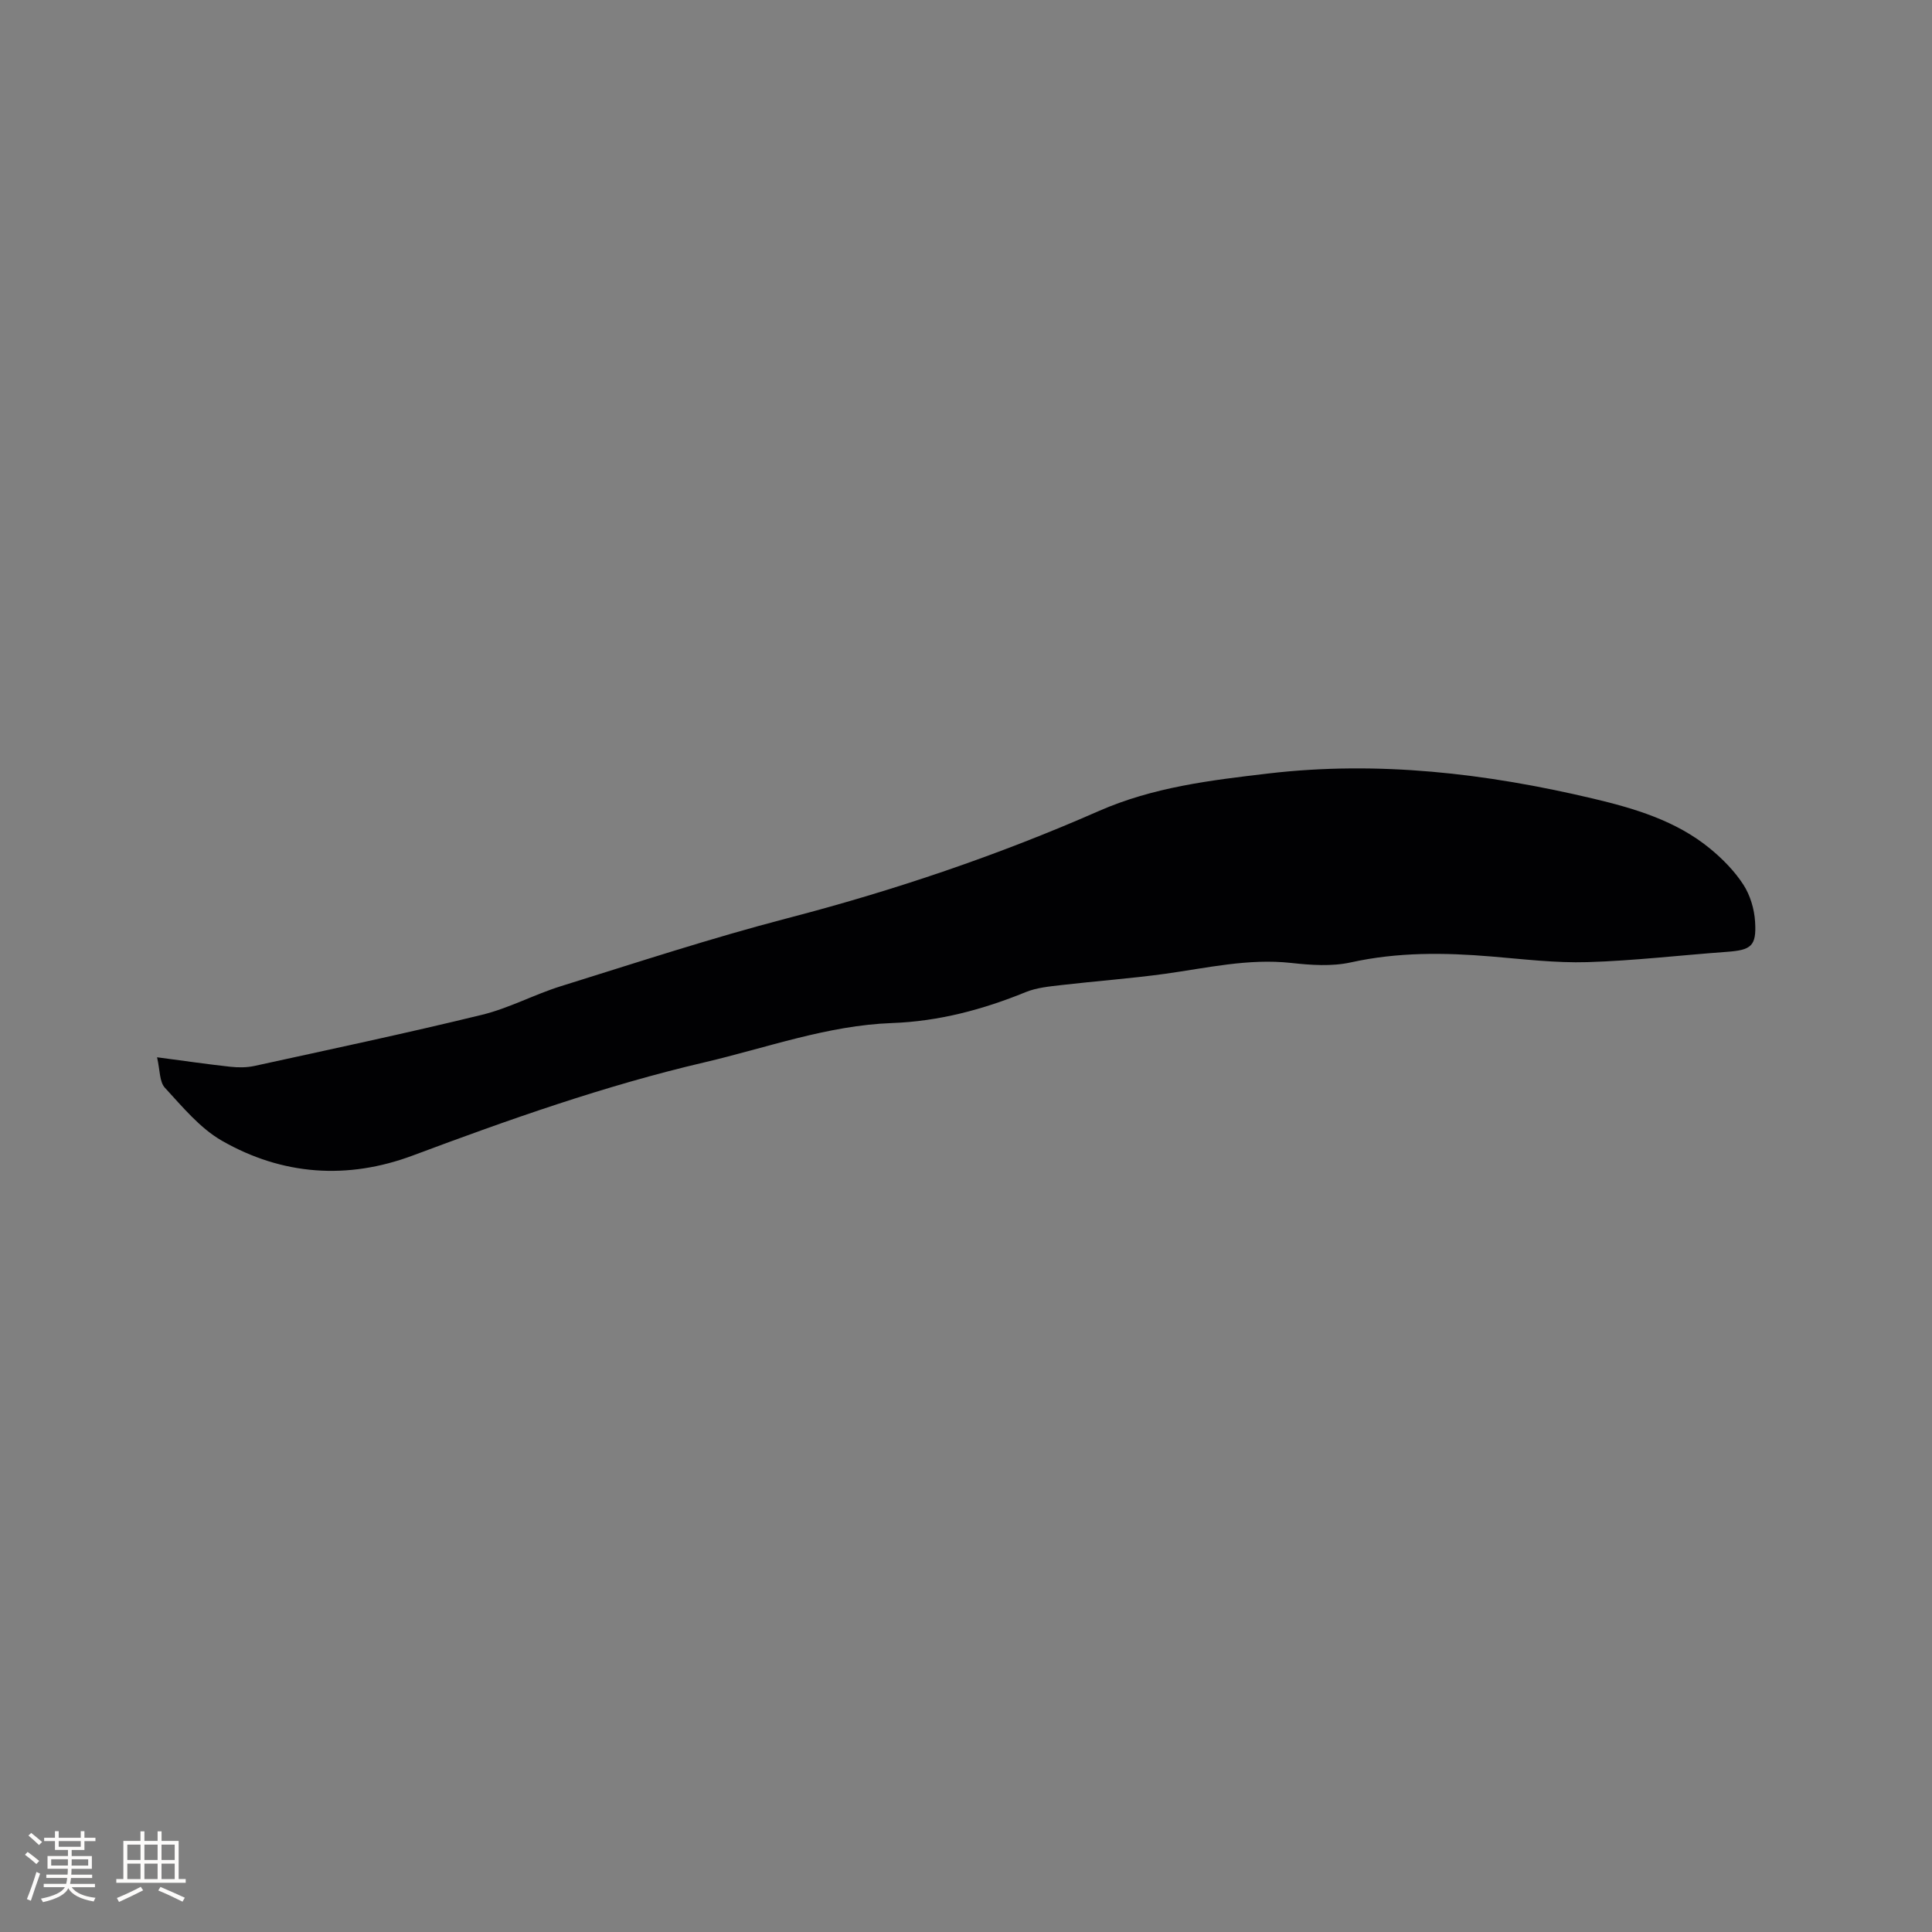 <svg enable-background="new 0 0 400 400" viewBox="0 0 400 400" xmlns="http://www.w3.org/2000/svg"><rect x="0" y="0" width="400" height="400" fill="#808080" stroke="none"/><path d="m32.52 218.9c5.74.76 10.44 1.44 15.16 1.96 1.65.18 3.4.18 5.01-.17 15.72-3.44 31.47-6.77 47.11-10.59 5.61-1.37 10.84-4.22 16.39-5.94 15.55-4.84 31.05-9.94 46.8-14.04 22.09-5.75 43.63-13.03 64.47-22.19 11.36-4.99 23.18-6.38 35.16-7.79 22.71-2.66 45.06-.04 67.13 5.18 8.62 2.04 17.27 4.59 24.33 10.4 2.59 2.13 5.05 4.64 6.86 7.43 1.42 2.19 2.27 5.05 2.43 7.67.32 5.06-.79 5.88-5.85 6.25-9.62.7-19.22 1.84-28.84 2.13-6.62.2-13.29-.62-19.92-1.17-9.75-.82-19.4-.92-29.07 1.22-3.94.87-8.27.57-12.34.12-8.91-.98-17.48 1.05-26.16 2.25-7.13.98-14.32 1.5-21.46 2.33-2.49.29-5.1.53-7.38 1.46-8.9 3.63-18.01 6.05-27.67 6.4-13.37.49-25.89 5.11-38.76 8.12-20.7 4.83-40.6 11.88-60.44 19.3-13.55 5.07-27.02 4.11-39.53-3.05-4.54-2.6-8.15-7-11.78-10.94-1.18-1.24-1.03-3.66-1.65-6.34z" fill="#010103"/><g fill="#fcfbfa"><path d="m5.17 384 .55-.58c.85.61 1.65 1.24 2.4 1.87l-.59.64c-.83-.73-1.62-1.38-2.36-1.93m1.22 9.53-.82-.34c.71-1.76 1.37-3.64 1.98-5.63.24.13.5.25.76.36-.6 1.67-1.24 3.54-1.92 5.61m-.5-13.5.57-.54c.56.44 1.31 1.06 2.26 1.87l-.64.64c-.68-.66-1.41-1.32-2.19-1.97m3.25.46h2.24v-1.36h.77v1.36h4.57v-1.36h.76v1.36h2.28v.69h-2.28v1.84h-2.64v1.26h4.18v2.64h-4.21c0 .45-.02.86-.05 1.21h4.32v.69h-4.38c-.04.34-.1.75-.19 1.22h5.15v.69h-4.82c.87 1.19 2.51 1.92 4.93 2.19-.17.31-.3.57-.37.76-2.77-.49-4.52-1.41-5.26-2.76-.56 1.26-2.3 2.23-5.24 2.9-.12-.24-.26-.48-.43-.72 2.73-.55 4.38-1.34 4.96-2.38h-4.38v-.69h4.65c.1-.38.17-.79.21-1.22h-4.32v-.69h4.4c.03-.34.05-.75.05-1.21h-4.2v-2.64h4.23v-1.26h-2.69v-1.84h-2.24zm1.46 4.46v1.29h3.45c.01-.4.02-.57.01-.53v-.32-.45h-3.46zm1.55-2.59h4.57v-1.19h-4.57zm6.11 2.59h-3.42v.77c-.01.19-.01.37-.02.53h3.44z"/><path d="m32.63 379.16h.82v1.98h3.54v7.89h1.46v.78h-14.37v-.78h1.46v-7.89h3.54v-1.98h.82v1.98h2.73zm-3.49 11.48.5.73c-1.61.82-3.28 1.63-5 2.41-.13-.27-.28-.55-.44-.82 1.75-.72 3.4-1.49 4.94-2.32m-2.78-5.55h2.73v-3.18h-2.73zm0 3.95h2.73v-3.2h-2.73zm3.54-3.95h2.73v-3.18h-2.73zm0 3.95h2.73v-3.2h-2.73zm7.89 4.68c-1.84-.92-3.51-1.7-5.02-2.32l.45-.73c1.89.8 3.57 1.55 5.04 2.23zm-1.62-11.81h-2.73v3.18h2.73zm-2.73 7.13h2.73v-3.2h-2.73z"/></g></svg>
